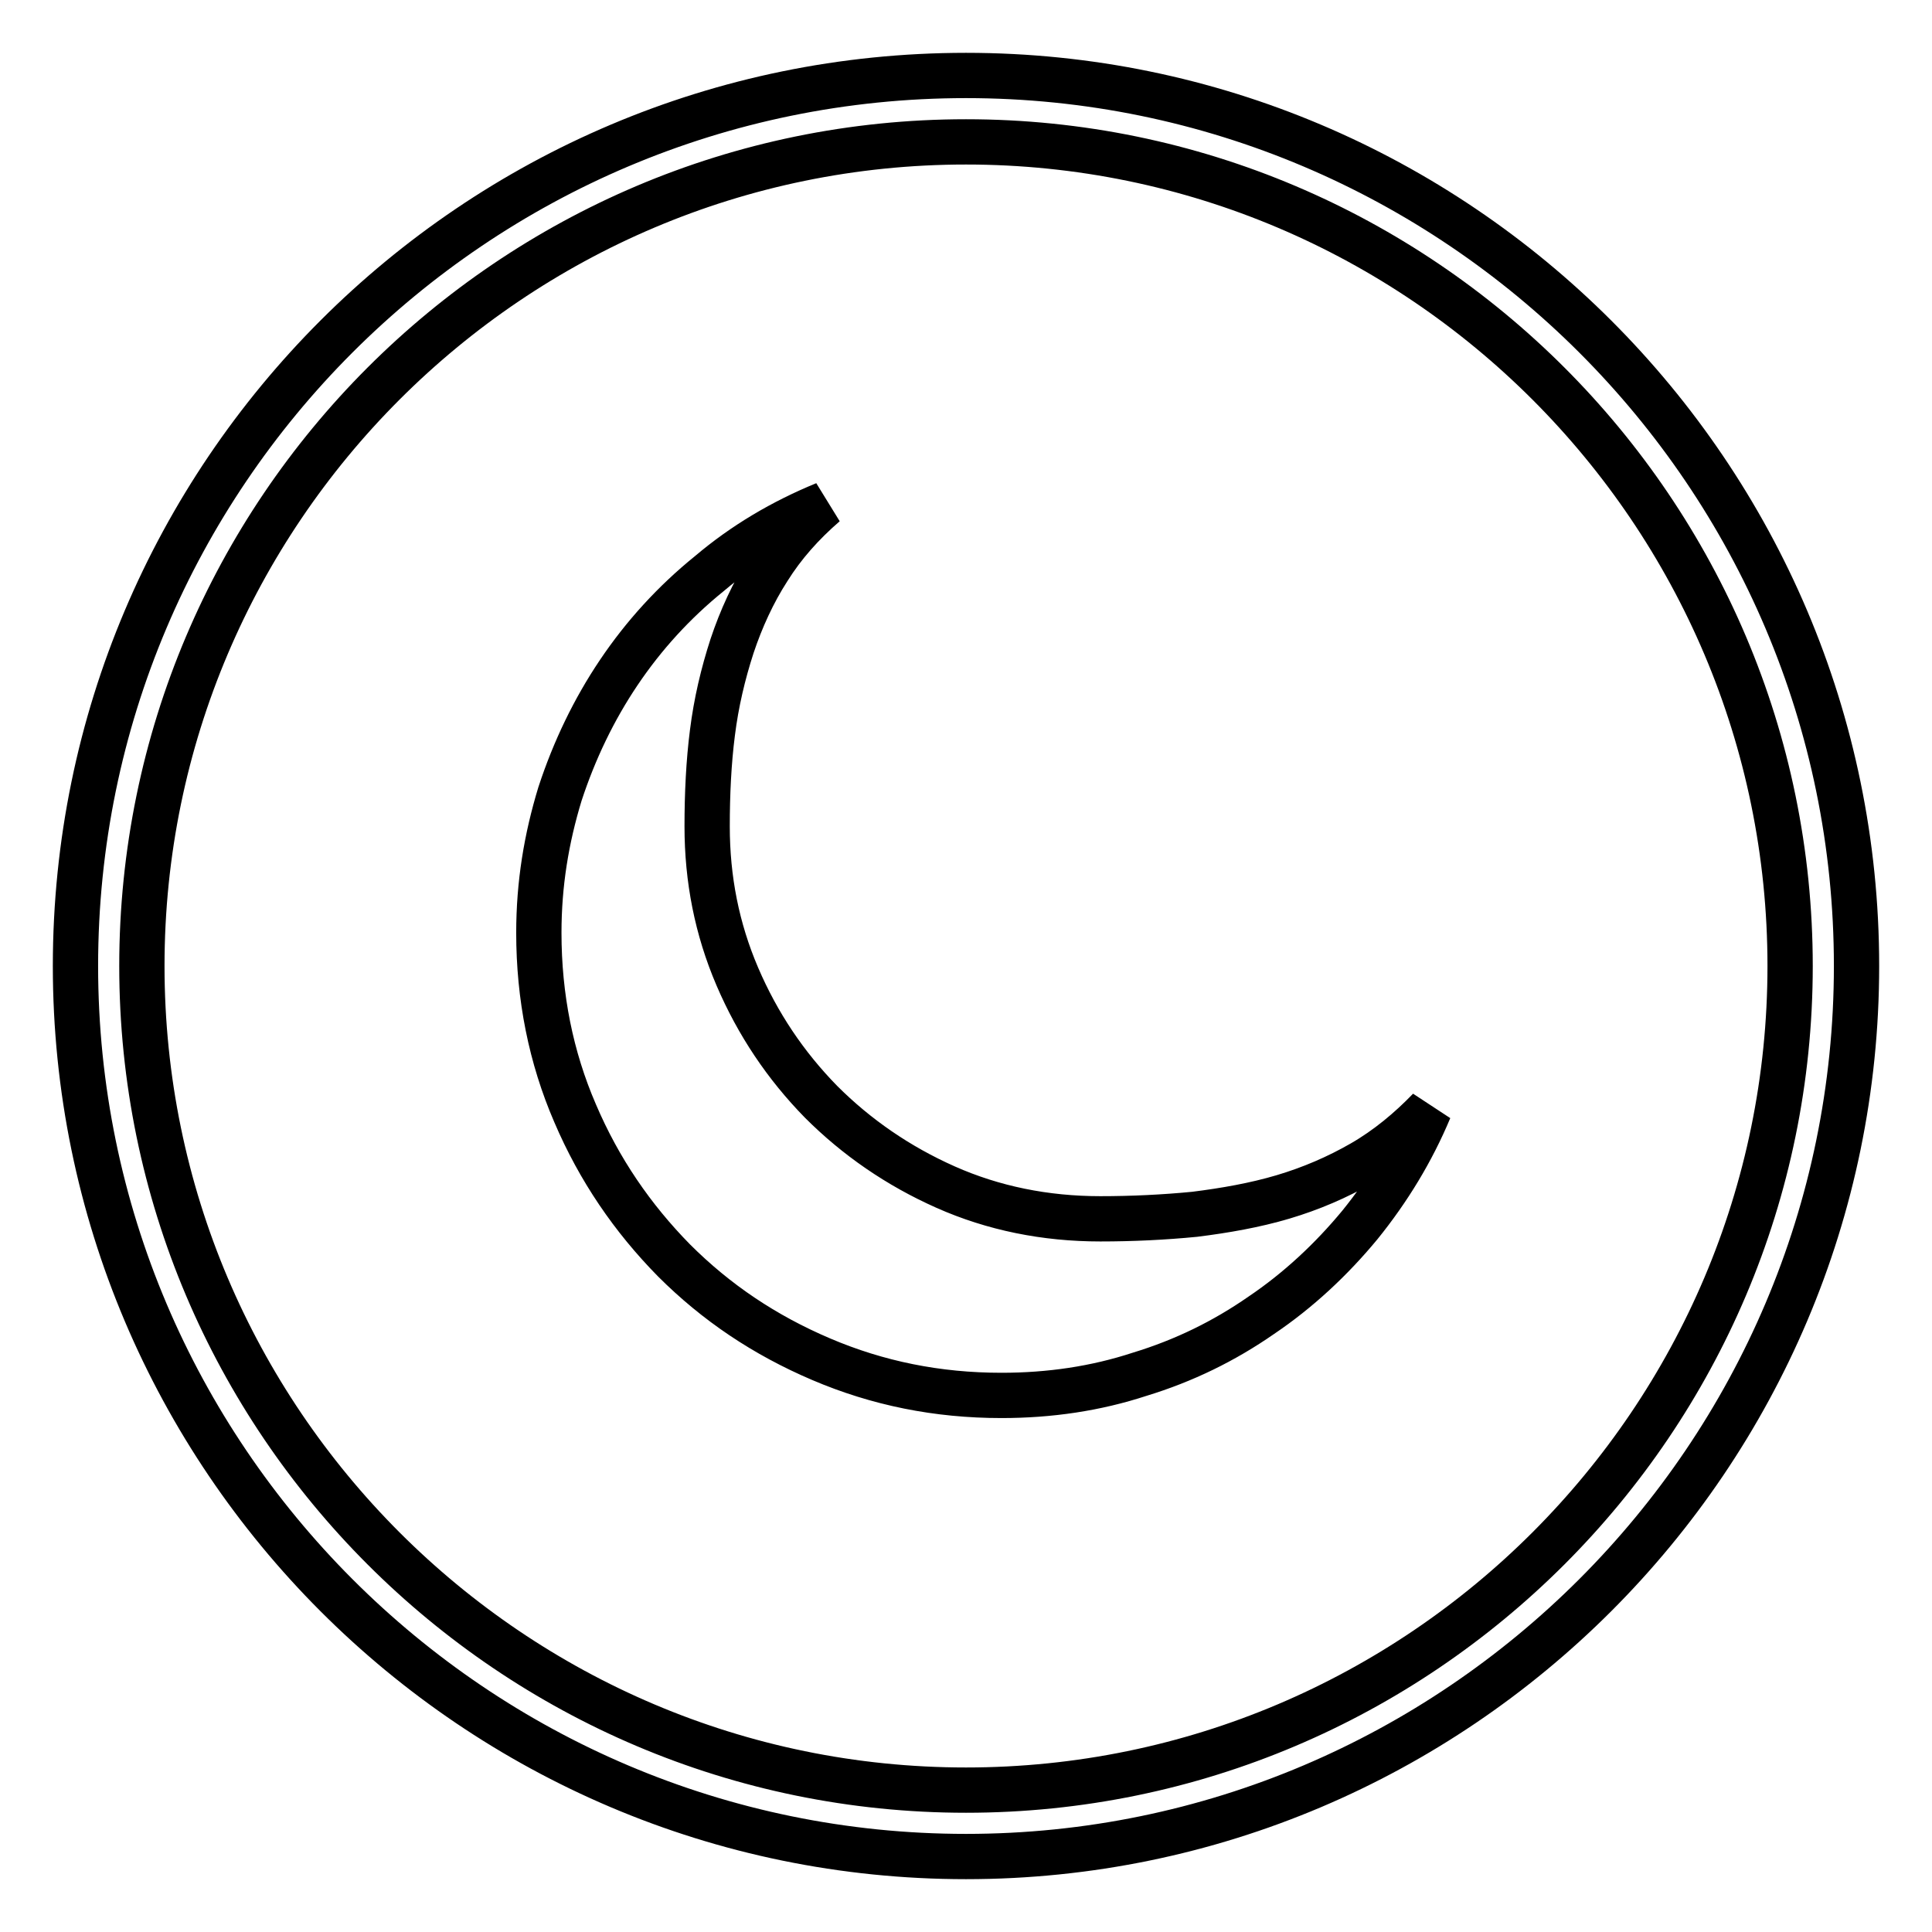 <?xml version="1.0" encoding="utf-8"?>
<!-- Svg Vector Icons : http://www.onlinewebfonts.com/icon -->
<!DOCTYPE svg PUBLIC "-//W3C//DTD SVG 1.1//EN" "http://www.w3.org/Graphics/SVG/1.1/DTD/svg11.dtd">
<svg version="1.1" xmlns="http://www.w3.org/2000/svg" xmlns:xlink="http://www.w3.org/1999/xlink" x="0px" y="0px" viewBox="0 0 256 256" enable-background="new 0 0 256 256" xml:space="preserve">
<g><g><path stroke-width="6" fill-opacity="0" stroke="#000000"  d="M180.5,154.1c-3.3,1.9-6.8,3.4-10.5,4.5s-7.7,1.8-11.7,2.3c-4.1,0.4-8.3,0.6-12.5,0.6c-7.3,0-14.2-1.4-20.5-4.2c-6.3-2.8-11.8-6.6-16.5-11.3c-4.7-4.8-8.4-10.3-11.1-16.6c-2.7-6.3-4-12.9-4-19.9c0-4.3,0.2-8.5,0.7-12.4c0.5-4,1.4-7.8,2.6-11.5c1.2-3.6,2.8-7.1,4.8-10.2c2-3.2,4.5-6,7.5-8.6c-5.6,2.3-10.7,5.3-15.3,9.2c-4.7,3.8-8.7,8.2-12,13.1c-3.3,4.9-5.9,10.3-7.8,16.1c-1.8,5.9-2.8,11.9-2.8,18.4c0,8.5,1.6,16.5,4.8,23.9c3.2,7.5,7.6,13.9,13.1,19.5c5.6,5.6,12,9.9,19.5,13.1c7.5,3.2,15.4,4.8,23.9,4.8c6.4,0,12.5-0.9,18.3-2.8c5.9-1.8,11.2-4.4,16.1-7.8c4.9-3.3,9.3-7.4,13.1-12c3.8-4.7,6.9-9.8,9.2-15.3C186.8,149.7,183.8,152.2,180.5,154.1z M128,10C62.9,10,10,62.9,10,128c0,65,52.9,118,118,118c65,0,118-53,118-118C246,62.9,193,10,128,10z M128,237.2c-60.2,0-109.2-49-109.2-109.2c0-60.2,49-109.2,109.2-109.2c60.2,0,109.2,49,109.2,109.2C237.2,188.2,188.2,237.2,128,237.2z"/></g></g>
</svg>